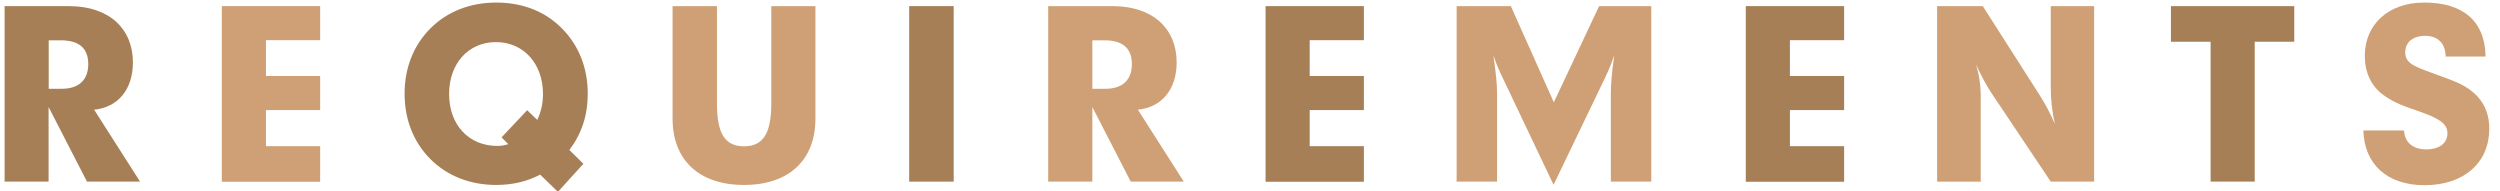 <?xml version="1.0" encoding="UTF-8"?><svg id="_レイヤー_5" xmlns="http://www.w3.org/2000/svg" viewBox="0 0 196 15"><defs><style>.cls-1{fill:#a77f56;}.cls-1,.cls-2{stroke-width:0px;}.cls-2{fill:#cfa075;}</style></defs><path class="cls-1" d="M.36.48h5.04c3.19,0,5.02,1.8,5.02,4.41,0,2.12-1.17,3.53-3.04,3.71l3.6,5.64h-4.16l-3.01-5.85v5.85H.36V.48ZM3.82,3.16v3.8h1.03c1.33,0,2.07-.7,2.07-1.93s-.7-1.87-2.16-1.87h-.94Z"/><path class="cls-2" d="M17.39.48h7.71v2.67h-4.25v2.81h4.25v2.67h-4.25v2.83h4.25v2.79h-7.71V.48Z"/><path class="cls-1" d="M38.9,14.5c-2.03,0-3.83-.7-5.15-2.02s-2.03-3.1-2.03-5.13.7-3.8,2.03-5.13c1.31-1.31,3.1-2.02,5.15-2.02s3.82.68,5.15,2.02,2.03,3.1,2.03,5.13c0,1.71-.49,3.15-1.44,4.41l1.1,1.08-2,2.2-1.39-1.35c-1.08.56-2.2.81-3.46.81ZM39.33,10.76l2-2.12.79.76c.31-.65.45-1.33.45-2.03,0-2.41-1.55-4.07-3.69-4.07s-3.67,1.66-3.67,4.07,1.53,4.07,3.78,4.07c.31,0,.59-.05.86-.14l-.52-.52Z"/><path class="cls-2" d="M56.21,8.1c0,2.27.56,3.37,2.12,3.37s2.14-1.1,2.14-3.37V.48h3.46v8.82c0,3.24-2.07,5.2-5.6,5.2s-5.6-1.96-5.6-5.2V.48h3.48v7.62Z"/><path class="cls-1" d="M71.28.48h3.49v13.76h-3.49V.48Z"/><path class="cls-2" d="M82.19.48h5.04c3.19,0,5.02,1.8,5.02,4.41,0,2.12-1.17,3.53-3.04,3.71l3.6,5.64h-4.16l-3.01-5.85v5.85h-3.46V.48ZM85.64,3.16v3.8h1.03c1.33,0,2.07-.7,2.07-1.93s-.7-1.87-2.16-1.87h-.94Z"/><path class="cls-1" d="M99.22.48h7.71v2.67h-4.25v2.81h4.25v2.67h-4.25v2.83h4.25v2.79h-7.71V.48Z"/><path class="cls-2" d="M126.29,7.25c0-.56.07-1.55.27-2.92-.31.94-.68,1.69-1.01,2.36l-3.75,7.8-3.71-7.8c-.25-.54-.67-1.31-1.01-2.36.2,1.37.29,2.36.29,2.92v6.99h-3.17V.48h4.25l3.37,7.54,3.55-7.54h4.09v13.76h-3.17v-6.99Z"/><path class="cls-1" d="M136.87.48h7.71v2.67h-4.25v2.81h4.25v2.67h-4.25v2.83h4.25v2.79h-7.71V.48Z"/><path class="cls-2" d="M151.87.48h3.58l4.43,6.93c.47.74.88,1.51,1.22,2.3-.22-.97-.32-1.91-.32-2.84V.48h3.4v13.76h-3.4l-4.7-7.02c-.32-.49-.72-1.21-1.17-2.18.25.79.38,1.64.38,2.54v6.66h-3.42V.48Z"/><path class="cls-1" d="M173.32,3.27h-3.12V.48h9.67v2.79h-3.1v10.97h-3.46V3.27Z"/><path class="cls-2" d="M190.21,11.71c1.06,0,1.67-.5,1.67-1.26,0-.83-.81-1.21-2.25-1.73-.9-.32-1.87-.59-2.81-1.3-.92-.68-1.42-1.75-1.42-3.04,0-2.43,1.82-4.18,4.66-4.18,3.08,0,4.77,1.49,4.81,4.23h-3.13c-.02-1.03-.61-1.62-1.6-1.62s-1.57.52-1.57,1.3c0,.97.95,1.17,2.68,1.82,1.1.41,2.14.72,2.99,1.64.61.67.92,1.49.92,2.52,0,2.63-1.94,4.43-5.08,4.43-2.92,0-4.72-1.64-4.79-4.29h3.19c.04.92.68,1.48,1.73,1.48Z"/></svg>
